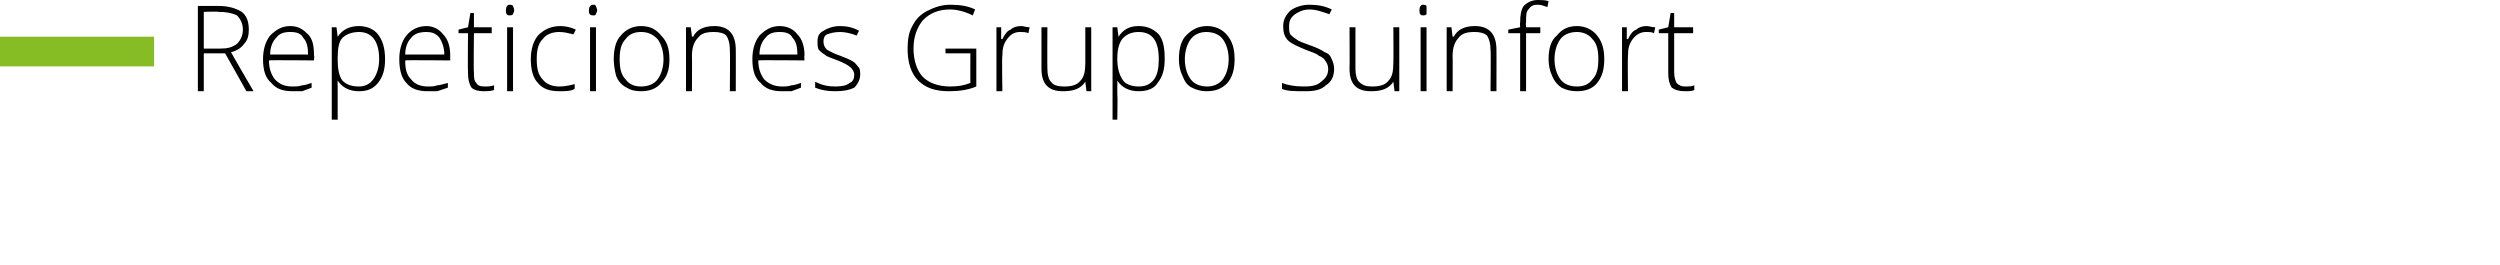 <?xml version="1.0" standalone="no"?><!DOCTYPE svg PUBLIC "-//W3C//DTD SVG 1.1//EN" "http://www.w3.org/Graphics/SVG/1.1/DTD/svg11.dtd"><svg xmlns="http://www.w3.org/2000/svg" version="1.1" width="211px" height="22.4px" viewBox="0 0 211 22.4">  <desc>Repeticiones Grupo Suinfort</desc>  <defs/>  <g id="Polygon156175">    <path d="M 17.2 4.5 L 17.2 7.7 L 16.7 7.7 L 16.7 0.5 C 16.7 0.5 18.4 0.51 18.4 0.5 C 19.3 0.5 19.9 0.7 20.4 1 C 20.8 1.3 21 1.8 21 2.5 C 21 3 20.9 3.4 20.6 3.7 C 20.4 4 20 4.3 19.5 4.4 C 19.47 4.4 21.4 7.7 21.4 7.7 L 20.8 7.7 L 19 4.5 L 17.2 4.5 Z M 17.2 4.1 C 17.2 4.1 18.56 4.11 18.6 4.1 C 19.2 4.1 19.6 4 20 3.7 C 20.3 3.4 20.5 3 20.5 2.5 C 20.5 2 20.3 1.6 20 1.3 C 19.6 1.1 19.1 1 18.4 1 C 18.38 0.96 17.2 1 17.2 1 L 17.2 4.1 Z M 24.7 7.7 C 23.9 7.7 23.3 7.5 22.9 7 C 22.4 6.6 22.2 5.9 22.2 5 C 22.2 4.2 22.4 3.5 22.8 3 C 23.3 2.5 23.8 2.2 24.5 2.2 C 25.2 2.2 25.6 2.5 26 2.9 C 26.4 3.3 26.5 3.9 26.5 4.7 C 26.55 4.67 26.5 5.1 26.5 5.1 C 26.5 5.1 22.72 5.06 22.7 5.1 C 22.7 5.8 22.9 6.3 23.2 6.7 C 23.6 7.1 24 7.3 24.7 7.3 C 25 7.3 25.2 7.3 25.5 7.2 C 25.7 7.2 26 7.1 26.3 7 C 26.3 7 26.3 7.4 26.3 7.4 C 26 7.5 25.8 7.6 25.5 7.7 C 25.3 7.7 25 7.7 24.7 7.7 Z M 24.5 2.7 C 24 2.7 23.6 2.8 23.3 3.2 C 23 3.5 22.8 4 22.8 4.6 C 22.8 4.6 26 4.6 26 4.6 C 26 4 25.9 3.5 25.6 3.2 C 25.4 2.8 25 2.7 24.5 2.7 Z M 30.3 7.7 C 29.5 7.7 28.9 7.4 28.5 6.8 C 28.5 6.83 28.5 6.8 28.5 6.8 C 28.5 6.8 28.48 7.24 28.5 7.2 C 28.5 7.5 28.5 7.7 28.5 8 C 28.5 8.03 28.5 10.1 28.5 10.1 L 28 10.1 L 28 2.3 L 28.4 2.3 L 28.5 3.1 C 28.5 3.1 28.54 3.1 28.5 3.1 C 28.9 2.5 29.5 2.2 30.3 2.2 C 31 2.2 31.6 2.5 31.9 2.9 C 32.3 3.4 32.5 4.1 32.5 5 C 32.5 5.9 32.3 6.5 31.9 7 C 31.5 7.5 31 7.7 30.3 7.7 Z M 30.3 7.3 C 30.8 7.3 31.2 7.1 31.5 6.7 C 31.8 6.3 32 5.7 32 5 C 32 3.5 31.4 2.7 30.3 2.7 C 29.7 2.7 29.2 2.9 28.9 3.2 C 28.6 3.5 28.5 4.1 28.5 4.9 C 28.5 4.9 28.5 5 28.5 5 C 28.5 5.8 28.6 6.4 28.9 6.8 C 29.2 7.1 29.6 7.3 30.3 7.3 Z M 36.1 7.7 C 35.3 7.7 34.7 7.5 34.3 7 C 33.9 6.6 33.7 5.9 33.7 5 C 33.7 4.2 33.9 3.5 34.3 3 C 34.7 2.5 35.3 2.2 36 2.2 C 36.6 2.2 37.1 2.5 37.4 2.9 C 37.8 3.3 38 3.9 38 4.7 C 37.99 4.67 38 5.1 38 5.1 C 38 5.1 34.16 5.06 34.2 5.1 C 34.2 5.8 34.3 6.3 34.7 6.7 C 35 7.1 35.5 7.3 36.1 7.3 C 36.4 7.3 36.7 7.3 36.9 7.2 C 37.1 7.2 37.4 7.1 37.8 7 C 37.8 7 37.8 7.4 37.8 7.4 C 37.5 7.5 37.2 7.6 36.9 7.7 C 36.7 7.7 36.4 7.7 36.1 7.7 Z M 36 2.7 C 35.5 2.7 35 2.8 34.7 3.2 C 34.4 3.5 34.2 4 34.2 4.6 C 34.2 4.6 37.5 4.6 37.5 4.6 C 37.5 4 37.3 3.5 37.1 3.2 C 36.8 2.8 36.4 2.7 36 2.7 Z M 40.9 7.3 C 41.2 7.3 41.4 7.3 41.7 7.2 C 41.7 7.2 41.7 7.6 41.7 7.6 C 41.4 7.7 41.1 7.7 40.8 7.7 C 40.4 7.7 40 7.6 39.8 7.4 C 39.6 7.1 39.5 6.7 39.5 6.2 C 39.47 6.19 39.5 2.8 39.5 2.8 L 38.7 2.8 L 38.7 2.5 L 39.5 2.3 L 39.7 1.1 L 40 1.1 L 40 2.3 L 41.5 2.3 L 41.5 2.8 L 40 2.8 C 40 2.8 39.96 6.12 40 6.1 C 40 6.5 40 6.8 40.2 7 C 40.3 7.2 40.5 7.3 40.9 7.3 Z M 43.3 7.7 L 42.8 7.7 L 42.8 2.3 L 43.3 2.3 L 43.3 7.7 Z M 43 1.3 C 42.8 1.3 42.7 1.2 42.7 0.9 C 42.7 0.6 42.8 0.4 43 0.4 C 43.1 0.4 43.2 0.4 43.3 0.5 C 43.3 0.6 43.4 0.7 43.4 0.9 C 43.4 1 43.3 1.1 43.3 1.2 C 43.2 1.3 43.1 1.3 43 1.3 C 43 1.3 43 1.3 43 1.3 Z M 48.5 7.5 C 48.2 7.7 47.7 7.7 47.2 7.7 C 46.4 7.7 45.8 7.5 45.4 7 C 45 6.6 44.8 5.9 44.8 5 C 44.8 4.2 45 3.5 45.4 3 C 45.9 2.5 46.5 2.2 47.3 2.2 C 47.7 2.2 48.2 2.3 48.6 2.5 C 48.6 2.5 48.4 2.9 48.4 2.9 C 48 2.8 47.6 2.7 47.2 2.7 C 46.6 2.7 46.1 2.9 45.8 3.3 C 45.4 3.7 45.3 4.3 45.3 5 C 45.3 5.7 45.4 6.3 45.8 6.7 C 46.1 7.1 46.6 7.3 47.2 7.3 C 47.7 7.3 48.1 7.2 48.5 7.1 C 48.51 7.05 48.5 7.5 48.5 7.5 C 48.5 7.5 48.51 7.5 48.5 7.5 Z M 50.3 7.7 L 49.8 7.7 L 49.8 2.3 L 50.3 2.3 L 50.3 7.7 Z M 50.1 1.3 C 49.8 1.3 49.7 1.2 49.7 0.9 C 49.7 0.6 49.8 0.4 50.1 0.4 C 50.2 0.4 50.2 0.4 50.3 0.5 C 50.3 0.6 50.4 0.7 50.4 0.9 C 50.4 1 50.3 1.1 50.3 1.2 C 50.2 1.3 50.2 1.3 50.1 1.3 C 50.1 1.3 50.1 1.3 50.1 1.3 Z M 56.5 5 C 56.5 5.9 56.3 6.5 55.8 7 C 55.4 7.5 54.8 7.7 54.1 7.7 C 53.6 7.7 53.2 7.6 52.9 7.4 C 52.5 7.2 52.2 6.9 52 6.4 C 51.9 6 51.8 5.5 51.8 5 C 51.8 4.1 52 3.4 52.4 3 C 52.8 2.5 53.4 2.2 54.1 2.2 C 54.9 2.2 55.4 2.5 55.8 3 C 56.3 3.5 56.5 4.1 56.5 5 Z M 52.3 5 C 52.3 5.7 52.4 6.3 52.8 6.7 C 53.1 7.1 53.5 7.3 54.1 7.3 C 54.7 7.3 55.2 7.1 55.5 6.7 C 55.8 6.3 56 5.7 56 5 C 56 4.3 55.8 3.7 55.5 3.3 C 55.1 2.9 54.7 2.7 54.1 2.7 C 53.5 2.7 53.1 2.9 52.8 3.3 C 52.4 3.7 52.3 4.3 52.3 5 Z M 61.6 7.7 C 61.6 7.7 61.63 4.21 61.6 4.2 C 61.6 3.7 61.5 3.3 61.3 3 C 61.1 2.8 60.7 2.7 60.3 2.7 C 59.6 2.7 59.2 2.8 58.9 3.2 C 58.6 3.5 58.4 4 58.4 4.7 C 58.42 4.72 58.4 7.7 58.4 7.7 L 57.9 7.7 L 57.9 2.3 L 58.3 2.3 L 58.4 3.1 C 58.4 3.1 58.47 3.07 58.5 3.1 C 58.8 2.5 59.4 2.2 60.3 2.2 C 61.5 2.2 62.1 2.9 62.1 4.2 C 62.11 4.18 62.1 7.7 62.1 7.7 L 61.6 7.7 Z M 66 7.7 C 65.2 7.7 64.6 7.5 64.2 7 C 63.7 6.6 63.5 5.9 63.5 5 C 63.5 4.2 63.7 3.5 64.1 3 C 64.6 2.5 65.1 2.2 65.8 2.2 C 66.5 2.2 67 2.5 67.3 2.9 C 67.7 3.3 67.9 3.9 67.9 4.7 C 67.86 4.67 67.9 5.1 67.9 5.1 C 67.9 5.1 64.03 5.06 64 5.1 C 64 5.8 64.2 6.3 64.5 6.7 C 64.9 7.1 65.4 7.3 66 7.3 C 66.3 7.3 66.5 7.3 66.8 7.2 C 67 7.2 67.3 7.1 67.6 7 C 67.6 7 67.6 7.4 67.6 7.4 C 67.3 7.5 67.1 7.6 66.8 7.7 C 66.6 7.7 66.3 7.7 66 7.7 Z M 65.8 2.7 C 65.3 2.7 64.9 2.8 64.6 3.2 C 64.3 3.5 64.1 4 64.1 4.6 C 64.1 4.6 67.3 4.6 67.3 4.6 C 67.3 4 67.2 3.5 66.9 3.2 C 66.7 2.8 66.3 2.7 65.8 2.7 Z M 72.6 6.3 C 72.6 6.7 72.4 7.1 72.1 7.4 C 71.7 7.6 71.2 7.7 70.5 7.7 C 69.8 7.7 69.3 7.6 68.8 7.4 C 68.8 7.4 68.8 6.9 68.8 6.9 C 69.4 7.2 69.9 7.3 70.5 7.3 C 71.1 7.3 71.5 7.2 71.7 7 C 72 6.9 72.1 6.6 72.1 6.3 C 72.1 6.1 72 5.9 71.8 5.7 C 71.6 5.5 71.2 5.3 70.7 5.1 C 70.2 4.9 69.8 4.8 69.6 4.6 C 69.4 4.5 69.2 4.3 69.1 4.2 C 69 4 69 3.8 69 3.5 C 69 3.1 69.1 2.8 69.5 2.6 C 69.8 2.4 70.3 2.2 70.9 2.2 C 71.4 2.2 72 2.3 72.5 2.6 C 72.5 2.6 72.3 3 72.3 3 C 71.8 2.8 71.3 2.7 70.9 2.7 C 70.4 2.7 70.1 2.8 69.8 2.9 C 69.6 3 69.5 3.2 69.5 3.5 C 69.5 3.8 69.6 4 69.8 4.2 C 70 4.3 70.3 4.5 70.9 4.7 C 71.4 4.9 71.7 5 72 5.2 C 72.2 5.3 72.3 5.5 72.4 5.6 C 72.6 5.8 72.6 6 72.6 6.3 Z M 79.8 4.1 L 82.4 4.1 C 82.4 4.1 82.4 7.31 82.4 7.3 C 81.7 7.6 80.9 7.7 80.1 7.7 C 78.9 7.7 78.1 7.4 77.5 6.8 C 76.9 6.2 76.6 5.3 76.6 4.1 C 76.6 3.4 76.7 2.7 77 2.2 C 77.3 1.6 77.7 1.2 78.3 0.9 C 78.9 0.6 79.5 0.4 80.2 0.4 C 81 0.4 81.7 0.5 82.3 0.8 C 82.3 0.8 82.1 1.3 82.1 1.3 C 81.5 1 80.8 0.8 80.2 0.8 C 79.2 0.8 78.5 1.1 77.9 1.7 C 77.4 2.3 77.1 3.1 77.1 4.1 C 77.1 5.1 77.4 6 77.9 6.5 C 78.4 7 79.2 7.3 80.2 7.3 C 80.9 7.3 81.4 7.2 81.9 7 C 81.89 7.03 81.9 4.5 81.9 4.5 L 79.8 4.5 L 79.8 4.1 Z M 86.2 2.2 C 86.4 2.2 86.6 2.3 86.9 2.3 C 86.9 2.3 86.8 2.8 86.8 2.8 C 86.6 2.7 86.3 2.7 86.1 2.7 C 85.6 2.7 85.3 2.9 85 3.3 C 84.7 3.7 84.6 4.1 84.6 4.7 C 84.55 4.72 84.6 7.7 84.6 7.7 L 84.1 7.7 L 84.1 2.3 L 84.5 2.3 L 84.5 3.3 C 84.5 3.3 84.56 3.3 84.6 3.3 C 84.8 2.9 85 2.6 85.3 2.5 C 85.5 2.3 85.8 2.2 86.2 2.2 Z M 88.4 2.3 C 88.4 2.3 88.38 5.78 88.4 5.8 C 88.4 6.3 88.5 6.7 88.7 6.9 C 88.9 7.2 89.3 7.3 89.8 7.3 C 90.4 7.3 90.9 7.2 91.2 6.8 C 91.5 6.5 91.6 6 91.6 5.3 C 91.6 5.27 91.6 2.3 91.6 2.3 L 92.1 2.3 L 92.1 7.7 L 91.7 7.7 L 91.6 6.9 C 91.6 6.9 91.55 6.92 91.6 6.9 C 91.2 7.5 90.6 7.7 89.7 7.7 C 88.5 7.7 87.9 7.1 87.9 5.8 C 87.9 5.81 87.9 2.3 87.9 2.3 L 88.4 2.3 Z M 96.1 7.7 C 95.3 7.7 94.7 7.4 94.3 6.8 C 94.34 6.83 94.3 6.8 94.3 6.8 C 94.3 6.8 94.32 7.24 94.3 7.2 C 94.3 7.5 94.3 7.7 94.3 8 C 94.34 8.03 94.3 10.1 94.3 10.1 L 93.9 10.1 L 93.9 2.3 L 94.3 2.3 L 94.4 3.1 C 94.4 3.1 94.39 3.1 94.4 3.1 C 94.8 2.5 95.3 2.2 96.1 2.2 C 96.9 2.2 97.4 2.5 97.8 2.9 C 98.2 3.4 98.3 4.1 98.3 5 C 98.3 5.9 98.1 6.5 97.7 7 C 97.4 7.5 96.8 7.7 96.1 7.7 Z M 96.1 7.3 C 96.7 7.3 97.1 7.1 97.4 6.7 C 97.7 6.3 97.8 5.7 97.8 5 C 97.8 3.5 97.3 2.7 96.1 2.7 C 95.5 2.7 95.1 2.9 94.8 3.2 C 94.5 3.5 94.3 4.1 94.3 4.9 C 94.3 4.9 94.3 5 94.3 5 C 94.3 5.8 94.5 6.4 94.8 6.8 C 95 7.1 95.5 7.3 96.1 7.3 Z M 104.2 5 C 104.2 5.9 104 6.5 103.6 7 C 103.1 7.5 102.6 7.7 101.8 7.7 C 101.4 7.7 101 7.6 100.6 7.4 C 100.2 7.2 100 6.9 99.8 6.4 C 99.6 6 99.5 5.5 99.5 5 C 99.5 4.1 99.7 3.4 100.1 3 C 100.6 2.5 101.1 2.2 101.9 2.2 C 102.6 2.2 103.2 2.5 103.6 3 C 104 3.5 104.2 4.1 104.2 5 Z M 100 5 C 100 5.7 100.2 6.3 100.5 6.7 C 100.8 7.1 101.3 7.3 101.9 7.3 C 102.4 7.3 102.9 7.1 103.2 6.7 C 103.5 6.3 103.7 5.7 103.7 5 C 103.7 4.3 103.5 3.7 103.2 3.3 C 102.9 2.9 102.4 2.7 101.8 2.7 C 101.3 2.7 100.8 2.9 100.5 3.3 C 100.2 3.7 100 4.3 100 5 Z M 112.6 5.8 C 112.6 6.4 112.4 6.9 111.9 7.2 C 111.5 7.6 110.9 7.7 110.2 7.7 C 109.3 7.7 108.6 7.7 108.2 7.5 C 108.2 7.5 108.2 7 108.2 7 C 108.7 7.2 109.3 7.3 110.1 7.3 C 110.7 7.3 111.2 7.2 111.5 6.9 C 111.9 6.6 112.1 6.3 112.1 5.8 C 112.1 5.6 112 5.3 111.9 5.2 C 111.8 5 111.6 4.8 111.3 4.7 C 111.1 4.5 110.7 4.4 110.2 4.2 C 109.5 3.9 109 3.7 108.7 3.4 C 108.4 3.1 108.3 2.7 108.3 2.2 C 108.3 1.7 108.5 1.3 108.9 0.9 C 109.3 0.6 109.9 0.4 110.5 0.4 C 111.2 0.4 111.8 0.5 112.4 0.8 C 112.4 0.8 112.2 1.2 112.2 1.2 C 111.6 1 111.1 0.8 110.5 0.8 C 110 0.8 109.6 1 109.3 1.2 C 108.9 1.5 108.8 1.8 108.8 2.2 C 108.8 2.5 108.8 2.7 108.9 2.9 C 109 3 109.2 3.2 109.4 3.3 C 109.6 3.5 110 3.6 110.5 3.8 C 111.1 4 111.5 4.2 111.8 4.4 C 112.1 4.5 112.3 4.7 112.4 5 C 112.5 5.2 112.6 5.5 112.6 5.8 Z M 114.4 2.3 C 114.4 2.3 114.4 5.78 114.4 5.8 C 114.4 6.3 114.5 6.7 114.7 6.9 C 115 7.2 115.3 7.3 115.8 7.3 C 116.4 7.3 116.9 7.2 117.2 6.8 C 117.5 6.5 117.6 6 117.6 5.3 C 117.62 5.27 117.6 2.3 117.6 2.3 L 118.1 2.3 L 118.1 7.7 L 117.7 7.7 L 117.6 6.9 C 117.6 6.9 117.57 6.92 117.6 6.9 C 117.2 7.5 116.6 7.7 115.7 7.7 C 114.5 7.7 113.9 7.1 113.9 5.8 C 113.92 5.81 113.9 2.3 113.9 2.3 L 114.4 2.3 Z M 120.4 7.7 L 119.9 7.7 L 119.9 2.3 L 120.4 2.3 L 120.4 7.7 Z M 120.1 1.3 C 119.9 1.3 119.8 1.2 119.8 0.9 C 119.8 0.6 119.9 0.4 120.1 0.4 C 120.2 0.4 120.3 0.4 120.4 0.5 C 120.4 0.6 120.4 0.7 120.4 0.9 C 120.4 1 120.4 1.1 120.4 1.2 C 120.3 1.3 120.2 1.3 120.1 1.3 C 120.1 1.3 120.1 1.3 120.1 1.3 Z M 125.8 7.7 C 125.8 7.7 125.84 4.21 125.8 4.2 C 125.8 3.7 125.7 3.3 125.5 3 C 125.3 2.8 124.9 2.7 124.5 2.7 C 123.8 2.7 123.4 2.8 123.1 3.2 C 122.8 3.5 122.6 4 122.6 4.7 C 122.62 4.72 122.6 7.7 122.6 7.7 L 122.1 7.7 L 122.1 2.3 L 122.5 2.3 L 122.6 3.1 C 122.6 3.1 122.67 3.07 122.7 3.1 C 123 2.5 123.6 2.2 124.5 2.2 C 125.7 2.2 126.3 2.9 126.3 4.2 C 126.31 4.18 126.3 7.7 126.3 7.7 L 125.8 7.7 Z M 130 2.8 L 128.8 2.8 L 128.8 7.7 L 128.3 7.7 L 128.3 2.8 L 127.3 2.8 L 127.3 2.5 L 128.3 2.3 C 128.3 2.3 128.27 1.89 128.3 1.9 C 128.3 1.2 128.4 0.8 128.6 0.5 C 128.9 0.2 129.3 0 129.8 0 C 130.1 0 130.4 0 130.7 0.1 C 130.7 0.1 130.6 0.6 130.6 0.6 C 130.3 0.5 130.1 0.4 129.8 0.4 C 129.4 0.4 129.2 0.5 129 0.8 C 128.8 1 128.8 1.3 128.8 1.9 C 128.76 1.85 128.8 2.3 128.8 2.3 L 130 2.3 L 130 2.8 Z M 135.4 5 C 135.4 5.9 135.2 6.5 134.8 7 C 134.4 7.5 133.8 7.7 133.1 7.7 C 132.6 7.7 132.2 7.6 131.8 7.4 C 131.5 7.2 131.2 6.9 131 6.4 C 130.8 6 130.7 5.5 130.7 5 C 130.7 4.1 130.9 3.4 131.4 3 C 131.8 2.5 132.3 2.2 133.1 2.2 C 133.8 2.2 134.4 2.5 134.8 3 C 135.2 3.5 135.4 4.1 135.4 5 Z M 131.2 5 C 131.2 5.7 131.4 6.3 131.7 6.7 C 132 7.1 132.5 7.3 133.1 7.3 C 133.7 7.3 134.1 7.1 134.4 6.7 C 134.8 6.3 134.9 5.7 134.9 5 C 134.9 4.3 134.8 3.7 134.4 3.3 C 134.1 2.9 133.6 2.7 133.1 2.7 C 132.5 2.7 132 2.9 131.7 3.3 C 131.4 3.7 131.2 4.3 131.2 5 Z M 139 2.2 C 139.2 2.2 139.4 2.3 139.7 2.3 C 139.7 2.3 139.6 2.8 139.6 2.8 C 139.4 2.7 139.2 2.7 138.9 2.7 C 138.5 2.7 138.1 2.9 137.8 3.3 C 137.5 3.7 137.4 4.1 137.4 4.7 C 137.37 4.72 137.4 7.7 137.4 7.7 L 136.9 7.7 L 136.9 2.3 L 137.3 2.3 L 137.3 3.3 C 137.3 3.3 137.38 3.3 137.4 3.3 C 137.6 2.9 137.8 2.6 138.1 2.5 C 138.3 2.3 138.6 2.2 139 2.2 Z M 142.2 7.3 C 142.5 7.3 142.8 7.3 143 7.2 C 143 7.2 143 7.6 143 7.6 C 142.8 7.7 142.5 7.7 142.2 7.7 C 141.7 7.7 141.4 7.6 141.1 7.4 C 140.9 7.1 140.8 6.7 140.8 6.2 C 140.8 6.19 140.8 2.8 140.8 2.8 L 140 2.8 L 140 2.5 L 140.8 2.3 L 141 1.1 L 141.3 1.1 L 141.3 2.3 L 142.9 2.3 L 142.9 2.8 L 141.3 2.8 C 141.3 2.8 141.3 6.12 141.3 6.1 C 141.3 6.5 141.4 6.8 141.5 7 C 141.7 7.2 141.9 7.3 142.2 7.3 Z " stroke="none" fill="#000"/>  </g>  <g id="Rectangle156174">    <path d="M 12.5 3.6 L 12.5 5.1 L 0.4 5.1 L 0.4 3.6 L 12.5 3.6 Z " style="stroke-width:0.755pt; stroke:#86bc24;" fill="#86bc24"/>  </g></svg>